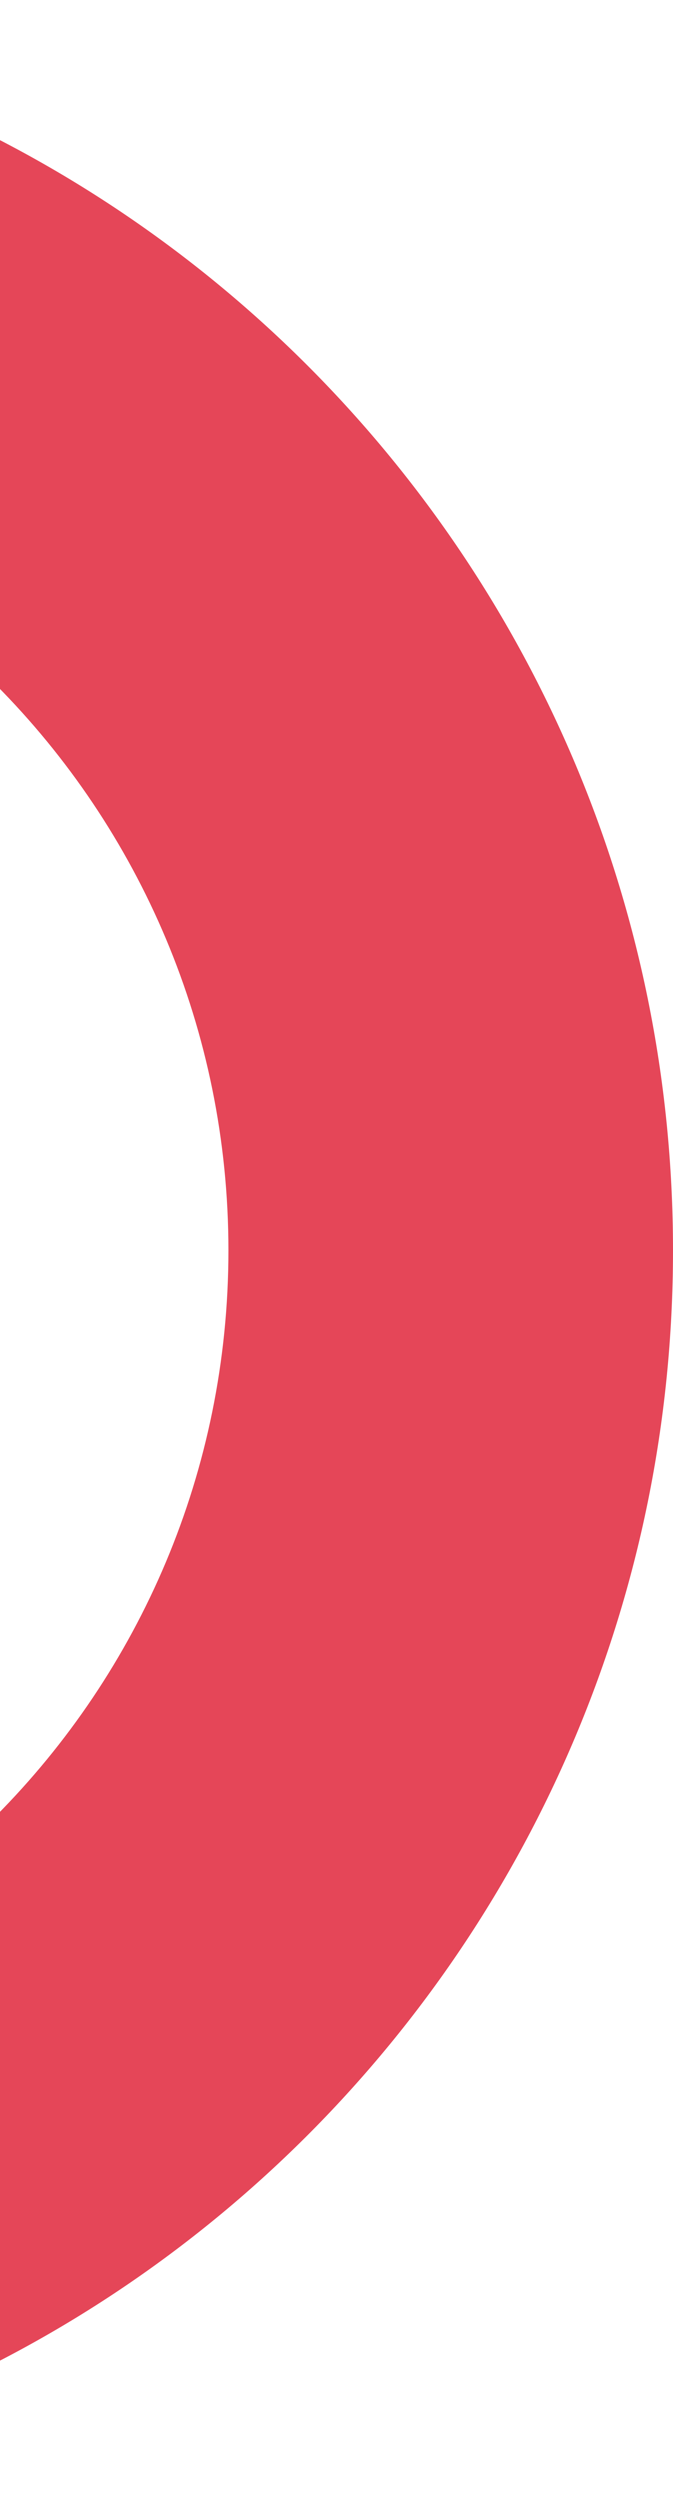 <svg width="208" height="772" viewBox="0 0 208 772" fill="none" xmlns="http://www.w3.org/2000/svg">
<path d="M-174.998 0.795C-386.526 0.795 -558 173.313 -558 386.128C-558 598.943 -386.526 771.457 -174.998 771.457C36.529 771.457 208 598.94 208 386.128C208 173.316 36.526 0.795 -174.998 0.795ZM-174.998 633.22C-310.641 633.22 -420.599 522.593 -420.599 386.128C-420.599 249.663 -310.641 139.032 -174.998 139.032C-39.356 139.032 70.599 249.66 70.599 386.128C70.599 522.596 -39.359 633.22 -174.998 633.22Z" fill="#E54658"/>
</svg>
